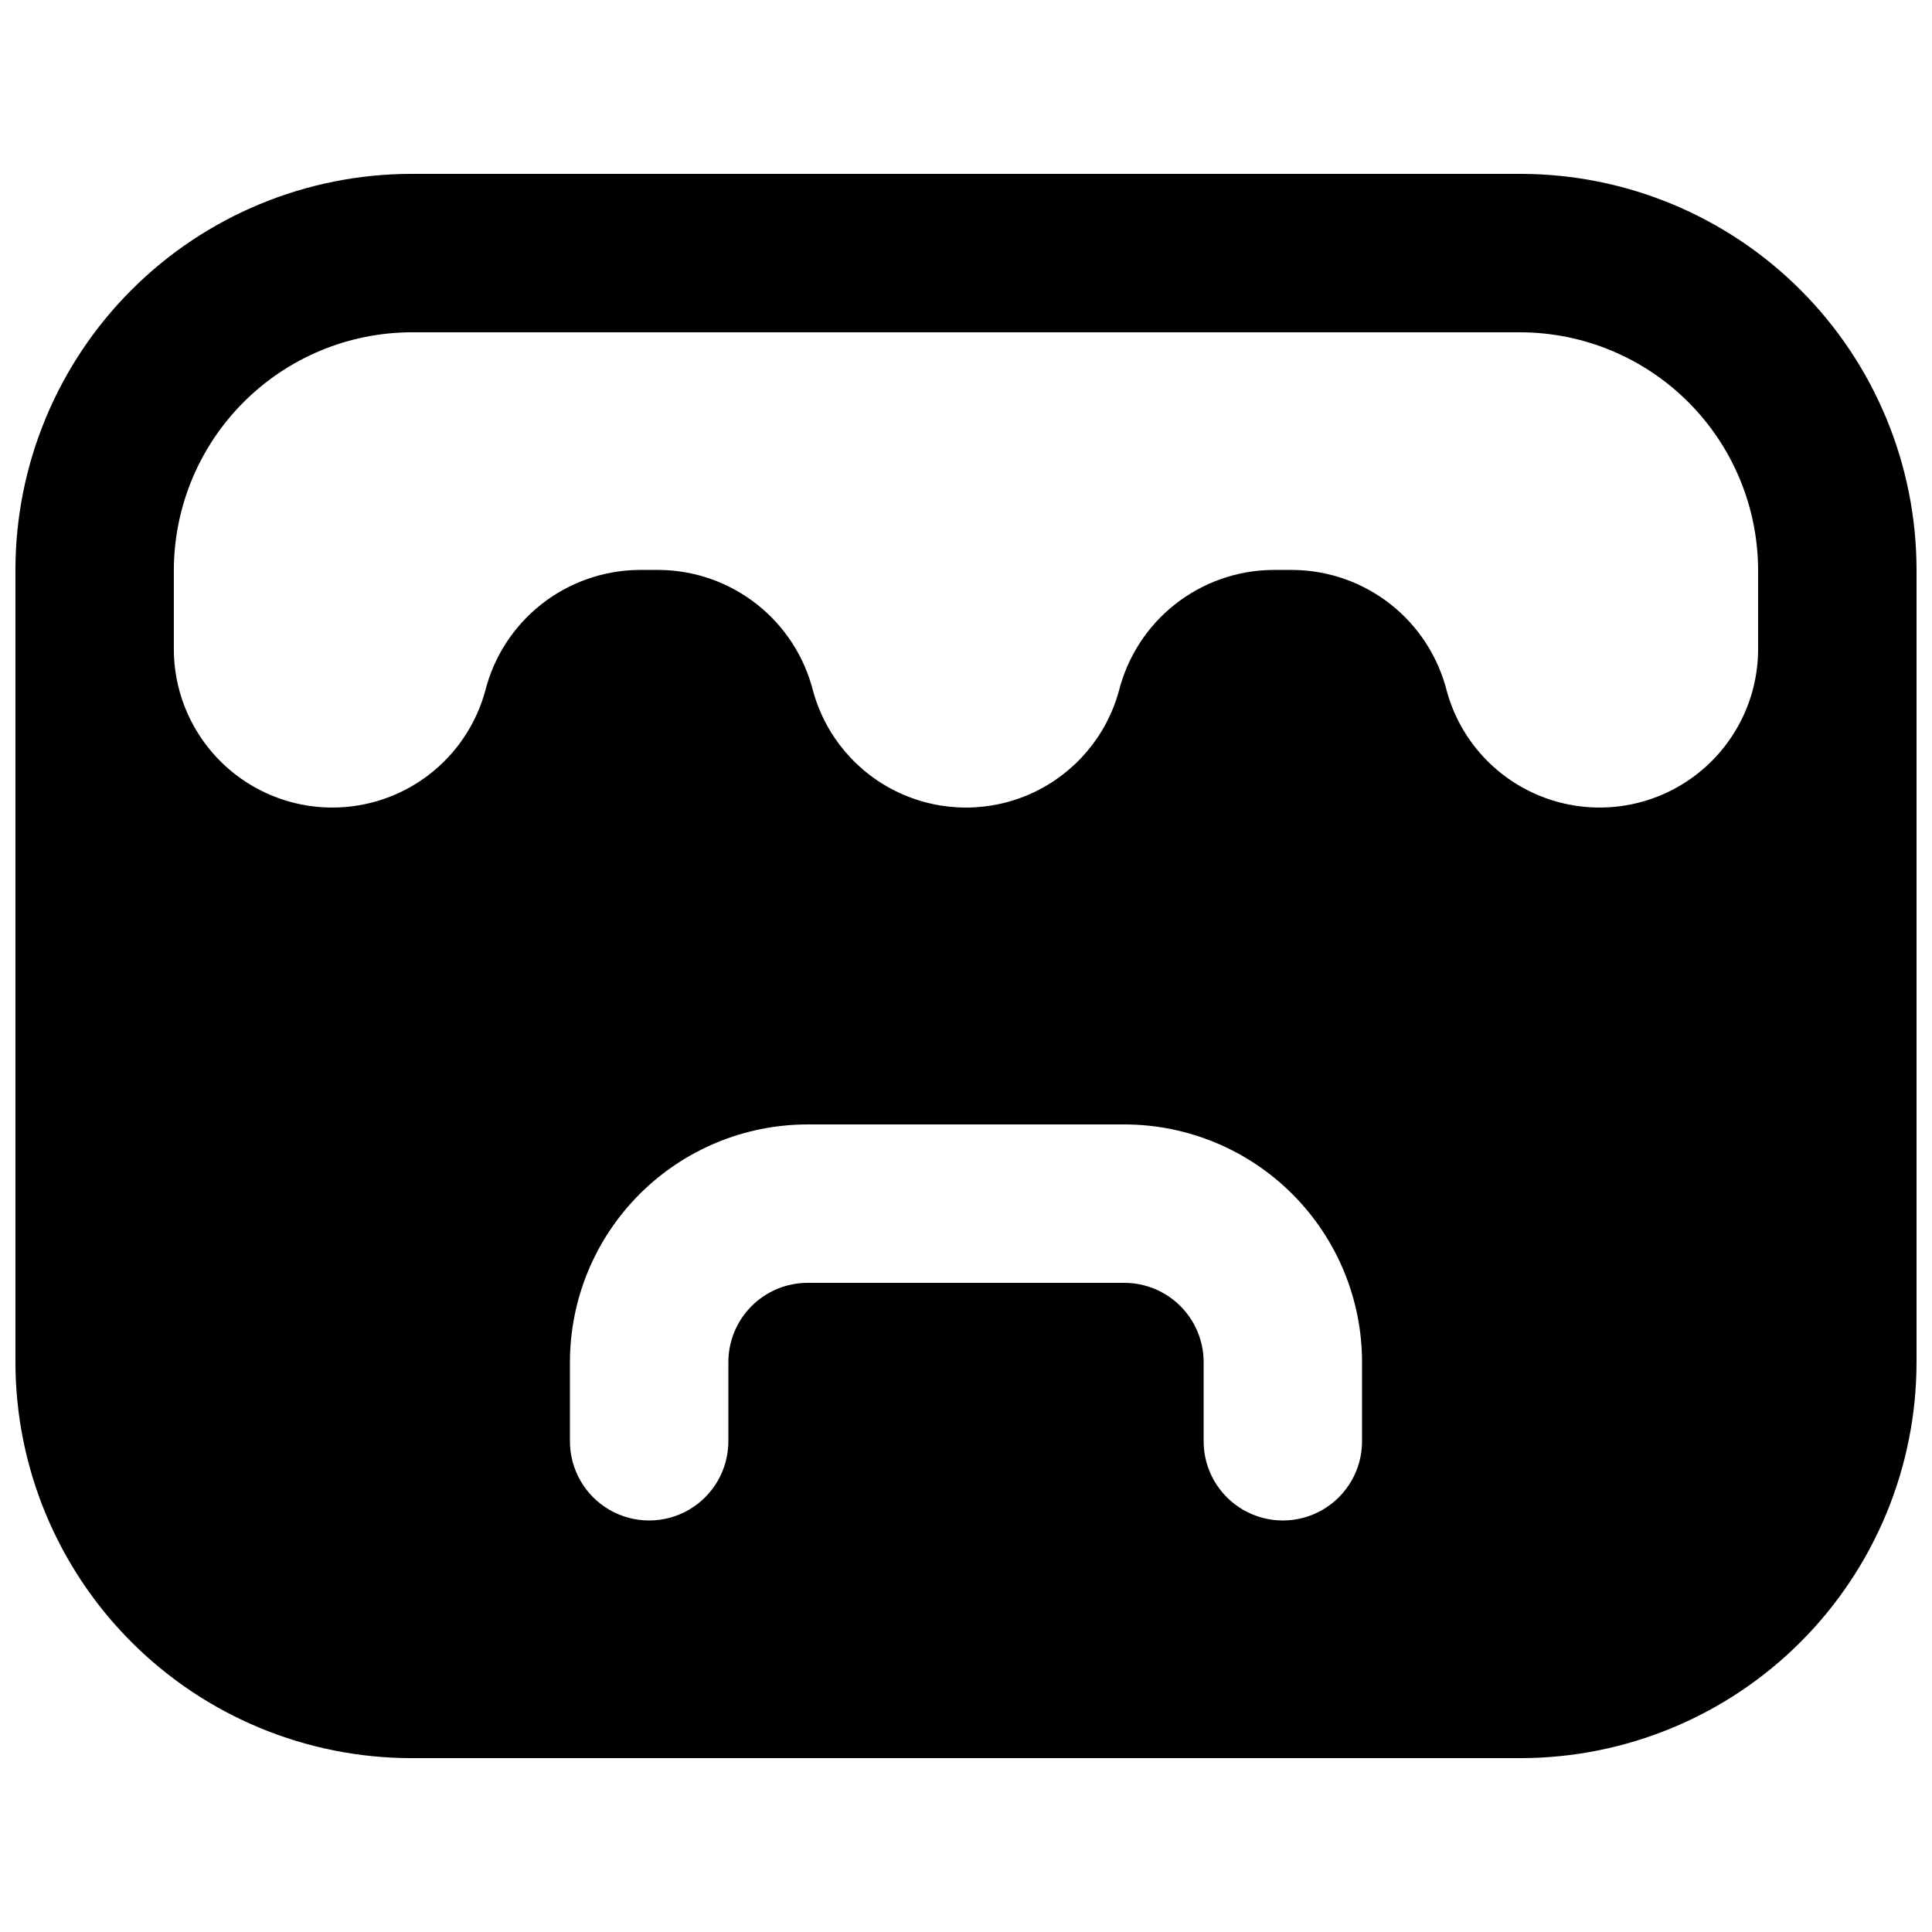 <?xml version="1.0" encoding="UTF-8"?>
<!-- Uploaded to: ICON Repo, www.iconrepo.com, Generator: ICON Repo Mixer Tools -->
<svg width="800px" height="800px" version="1.1" viewBox="144 144 512 512" xmlns="http://www.w3.org/2000/svg">
 <defs>
  <clipPath id="a">
   <path d="m148.09 190h503.81v420h-503.81z"/>
  </clipPath>
 </defs>
 <g clip-path="url(#a)">
  <path d="m546.94 190.08h-293.89c-27.836 0.012-54.527 11.07-74.207 30.754-19.684 19.68-30.742 46.371-30.754 74.207v209.92c0.012 27.836 11.07 54.527 30.754 74.207 19.68 19.684 46.371 30.746 74.207 30.754h293.89c27.836-0.008 54.527-11.07 74.207-30.754 19.684-19.68 30.746-46.371 30.754-74.207v-209.92c-0.008-27.836-11.07-54.527-30.754-74.207-19.68-19.684-46.371-30.742-74.207-30.754zm-41.984 335.87c0 7.5-4 14.43-10.496 18.18-6.492 3.75-14.496 3.75-20.988 0-6.496-3.75-10.496-10.68-10.496-18.18v-20.992c-0.008-5.562-2.223-10.898-6.16-14.832-3.934-3.938-9.27-6.152-14.832-6.16h-83.969c-5.566 0.008-10.902 2.223-14.836 6.16-3.938 3.934-6.148 9.27-6.156 14.832v20.992c0 7.5-4.004 14.43-10.496 18.18-6.496 3.75-14.5 3.75-20.992 0-6.496-3.75-10.496-10.68-10.496-18.18v-20.992c0.016-16.695 6.66-32.703 18.465-44.508 11.805-11.809 27.812-18.449 44.512-18.465h83.969c16.695 0.016 32.703 6.656 44.508 18.465 11.809 11.805 18.449 27.812 18.465 44.508zm104.96-209.92c-0.008 13.664-6.664 26.473-17.844 34.336-11.18 7.859-25.488 9.789-38.352 5.172-12.863-4.617-22.676-15.207-26.301-28.383-2.285-9.102-7.519-17.191-14.887-23.004-7.367-5.809-16.457-9.016-25.84-9.113h-5.457c-9.383 0.098-18.473 3.305-25.84 9.113-7.367 5.812-12.602 13.902-14.887 23.004-3.281 11.906-11.637 21.77-22.844 26.961-11.207 5.195-24.133 5.195-35.34 0-11.207-5.191-19.562-15.055-22.844-26.961-2.281-9.102-7.519-17.191-14.887-23.004-7.367-5.809-16.453-9.016-25.84-9.113h-5.457c-9.383 0.098-18.469 3.305-25.84 9.113-7.367 5.812-12.602 13.902-14.883 23.004-3.629 13.176-13.441 23.766-26.305 28.383-12.863 4.617-27.168 2.688-38.352-5.172-11.18-7.863-17.836-20.672-17.844-34.336v-20.992c0.047-16.688 6.699-32.68 18.5-44.477 11.797-11.801 27.789-18.453 44.477-18.5h293.89c16.688 0.047 32.68 6.699 44.48 18.5 11.797 11.797 18.449 27.789 18.496 44.477z"/>
 </g>
</svg>